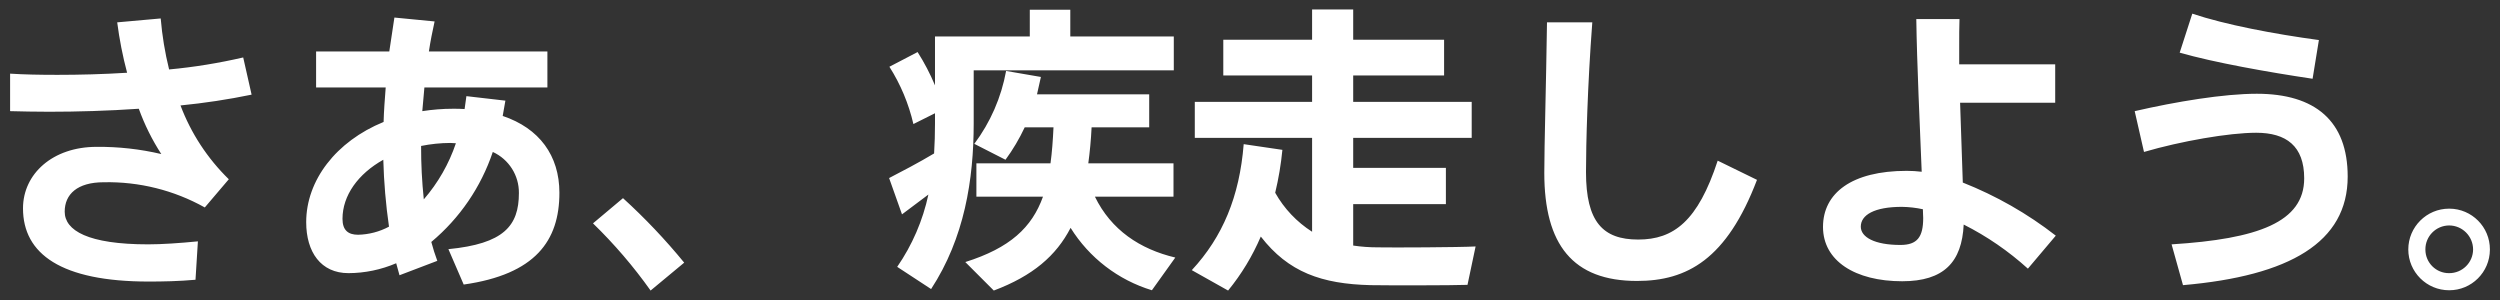 <svg height="60" viewBox="0 0 500 60" width="500" xmlns="http://www.w3.org/2000/svg"><rect x="0" y="0" width="500" height="60" fill="#333333" stroke="none"/><path d="m36.1 21.09c4.77-.47 9.52-1.19 14.22-2.16l-1.68-7.44c-4.88 1.13-9.83 1.94-14.82 2.4-.83-3.35-1.39-6.76-1.68-10.2l-8.7.78c.44 3.4 1.1 6.77 1.98 10.08-4.8.3-9.54.42-13.92.42-3.6 0-6.66-.06-9.48-.24v7.5c2.4.06 5.04.12 7.8.12 5.64 0 11.82-.18 17.94-.6 1.15 3.18 2.66 6.22 4.5 9.06-4.25-1-8.6-1.48-12.96-1.44-8.76 0-14.7 5.4-14.7 12.3 0 9.12 7.62 14.64 25.14 14.64 2.76 0 6.06-.06 9.36-.36l.48-7.68c-3.66.36-7.2.6-9.96.6-12 0-16.68-2.76-16.68-6.54 0-3.48 2.52-5.88 7.8-5.88 7.07-.15 14.05 1.59 20.22 5.04l4.8-5.64c-4.26-4.16-7.56-9.19-9.66-14.76zm64.44 2.1.54-3.06-7.8-.9-.36 2.58c-.78-.06-1.56-.06-2.34-.06-2.05 0-4.09.17-6.12.48l.42-4.74h24.6v-7.2h-23.7c.3-2.04.72-4.08 1.14-6l-8.04-.78-1.02 6.78h-14.64v7.2h13.92c-.18 2.34-.36 4.68-.42 6.9-9.54 3.9-15.48 11.7-15.48 20.04 0 6 2.94 10.2 8.46 10.2 3.28-.01 6.52-.69 9.54-1.98l.66 2.4 7.56-2.88c-.46-1.24-.86-2.5-1.2-3.78 5.69-4.75 9.94-10.98 12.3-18 3.21 1.47 5.26 4.69 5.22 8.22 0 6.6-3.06 10.14-14.1 11.22l3.06 7.08c14.34-2.04 19.14-8.76 19.14-18.36 0-7.44-4.02-12.9-11.34-15.36zm-28.92 23.76c-1.98 0-3.12-.9-3.12-3.18 0-4.68 3.12-9 8.16-11.82.12 4.48.5 8.95 1.14 13.38-1.9 1.02-4.02 1.57-6.18 1.62zm13.14-7.08c-.37-3.55-.55-7.11-.54-10.68 1.92-.39 3.87-.59 5.82-.6.42 0 .78.06 1.14.06-1.39 4.12-3.57 7.93-6.42 11.22zm39.84-.24-6 5.04c4.24 4.12 8.1 8.62 11.52 13.44l6.72-5.58c-3.76-4.59-7.85-8.91-12.24-12.9zm70.14-25.56h40.02v-6.78h-20.7v-5.34h-8.1v5.34h-18.96v9.78c-.97-2.31-2.13-4.54-3.48-6.66l-5.64 2.94c2.24 3.52 3.86 7.4 4.8 11.46l4.32-2.16v2.04c0 2.04-.06 4.02-.18 6-3 1.8-6.78 3.78-9 4.92l2.58 7.26 5.28-3.96c-1.11 5.18-3.23 10.1-6.24 14.46l6.78 4.44c6.66-10.2 8.52-21.84 8.52-33.18v-10.56zm24.24 25.26h15.72v-6.66h-17.04c.3-2.22.54-4.68.66-7.2h11.52v-6.6h-22.44l.78-3.48-6.96-1.2c-.96 5.29-3.14 10.28-6.36 14.58l6.24 3.18c1.49-2.03 2.77-4.2 3.84-6.48h5.76c-.12 2.58-.3 5.04-.6 7.2h-14.82v6.66h13.32c-2.22 6.18-6.6 10.26-15.54 13.08l5.7 5.7c7.8-2.94 12.48-6.96 15.36-12.54 3.73 5.99 9.51 10.43 16.26 12.48l4.68-6.54c-7.08-1.68-12.84-5.52-16.08-12.18zm56.64 10.14c-1.67 0-3.33-.11-4.98-.36v-8.28h18.54v-7.26h-18.54v-6h23.7v-7.2h-23.7v-5.28h18.18v-7.14h-18.18v-6.06h-8.22v6.06h-17.76v7.14h17.76v5.28h-23.46v7.2h23.46v18.78c-3.06-1.95-5.6-4.63-7.38-7.8.68-2.82 1.16-5.69 1.44-8.58l-7.74-1.14c-.84 10.5-4.2 18.54-10.38 25.2l7.26 4.08c2.68-3.27 4.88-6.91 6.54-10.8 5.52 7.14 12.18 9.48 21.96 9.72 3.24.06 16.26.06 19.38-.06l1.62-7.68c-3.24.18-16.74.24-19.5.18zm67.92-17.34c-3.96 12.12-8.82 15.78-15.9 15.78s-10.44-3.54-10.44-13.5c0-5.52.3-17.28 1.26-29.94h-9.06c-.18 12.72-.54 24.48-.54 30.12 0 14.34 5.7 21.6 18.54 21.6 10.02 0 17.94-4.32 24-20.22zm67.62 15c-5.66-4.41-11.93-7.98-18.6-10.62l-.54-15.96h19.02v-7.68h-19.2v-3.9c0-1.8 0-3.48.06-5.16h-8.64c.12 8.82.72 21.66 1.08 30.54-1-.12-2-.18-3-.18-10.98 0-16.74 4.44-16.74 11.22s6.42 10.86 15.84 10.86c8.34 0 11.94-3.84 12.3-11.34 4.66 2.35 8.97 5.32 12.84 8.82zm-26.52-3.54c0 3.84-1.2 5.4-4.56 5.4-5.16 0-7.92-1.56-7.92-3.66 0-2.34 2.7-3.96 8.22-3.96 1.41.02 2.82.18 4.2.48 0 .72.06 1.32.06 1.74zm79.14-35.58c-8.88-1.2-18.72-3.06-25.32-5.28l-2.52 7.8c6.9 1.98 17.7 3.9 26.58 5.22zm-12.42 10.74c-6.6 0-16.08 1.56-24.42 3.48l1.86 8.16c7.38-2.16 16.98-3.84 22.44-3.84 6 0 9.6 2.64 9.6 9.12 0 8.76-9.24 12.12-26.52 13.2l2.28 8.16c21.36-1.86 32.94-8.58 32.94-21.72 0-11.1-6.48-16.56-18.18-16.56zm38.46 22.98c-4.5 0-8.16 3.66-8.16 8.16s3.66 8.16 8.16 8.16c4.49.02 8.14-3.61 8.16-8.1 0-.02 0-.04 0-.06.02-4.49-3.61-8.14-8.1-8.16-.02 0-.04 0-.06 0zm0 12.9c-2.6.02-4.72-2.08-4.74-4.68 0-.02 0-.04 0-.06-.02-2.63 2.1-4.78 4.73-4.8h.01c2.65 0 4.79 2.15 4.8 4.8-.01 2.63-2.16 4.75-4.79 4.74 0 0 0 0-.01 0z" fill="#fff"/></svg>